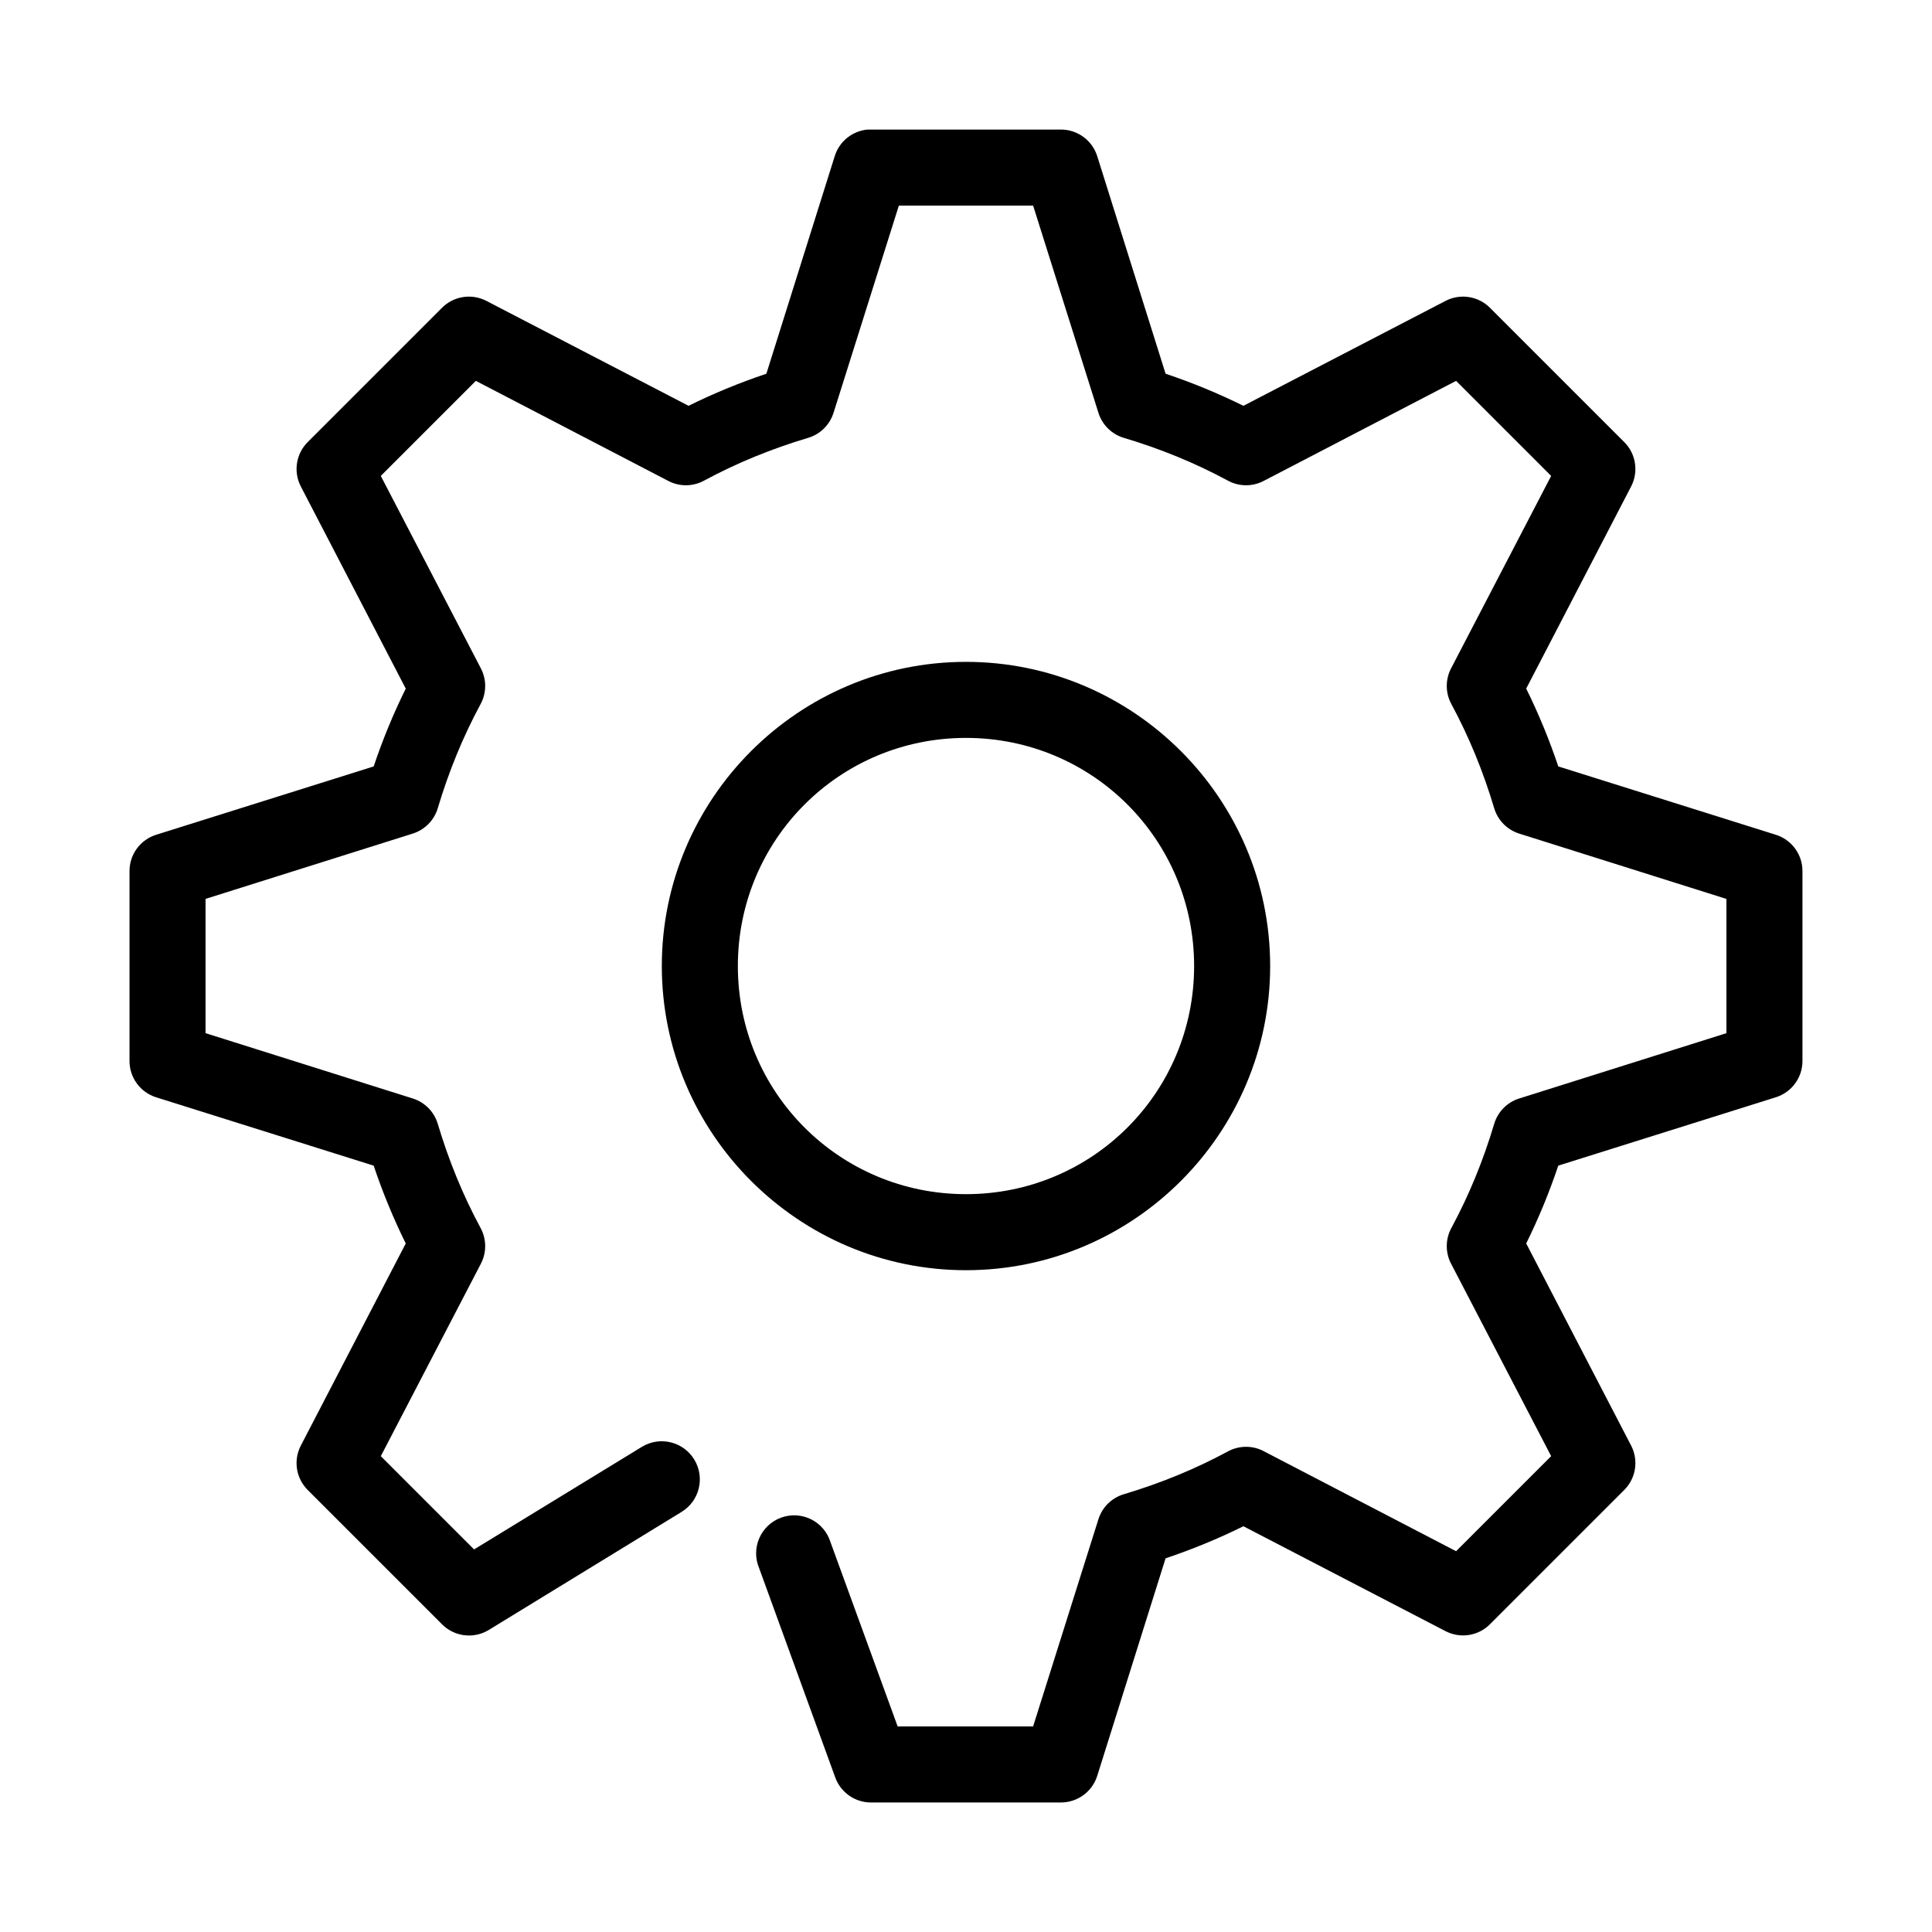 <?xml version="1.0" encoding="UTF-8"?>
<!-- Uploaded to: ICON Repo, www.svgrepo.com, Generator: ICON Repo Mixer Tools -->
<svg fill="#000000" width="800px" height="800px" version="1.1" viewBox="144 144 512 512" xmlns="http://www.w3.org/2000/svg">
 <path d="m373.86 178.34c-4.051 0.395-7.469 3.191-8.66 7.082l-18.105 57.621c-7.094 2.379-13.965 5.211-20.625 8.5l-53.688-27.863c-3.883-1.949-8.578-1.188-11.648 1.887l-35.582 35.582c-3.078 3.07-3.836 7.766-1.891 11.652l27.867 53.688c-3.289 6.66-6.121 13.531-8.5 20.625l-57.625 18.102c-4.207 1.309-7.074 5.199-7.082 9.602v50.383c0.008 4.406 2.875 8.293 7.082 9.602l57.625 18.105c2.379 7.094 5.211 13.965 8.5 20.625l-27.867 53.684c-1.949 3.887-1.188 8.582 1.891 11.652l35.582 35.582c3.25 3.273 8.309 3.922 12.281 1.574l51.168-31.328v-0.004c4.766-2.875 6.305-9.066 3.441-13.84-2.863-4.773-9.055-6.332-13.832-3.477l-44.555 27.238-24.719-24.719 26.609-51.168h-0.004c1.461-2.938 1.402-6.402-0.156-9.289-4.668-8.637-8.453-17.895-11.336-27.551-0.941-3.215-3.422-5.754-6.613-6.769l-54.945-17.32v-35.582l54.945-17.316c3.191-1.016 5.672-3.555 6.613-6.769 2.883-9.656 6.668-18.914 11.336-27.551 1.559-2.887 1.617-6.352 0.156-9.289l-26.609-51.168 25.191-25.191 51.168 26.605v0.004c2.938 1.465 6.402 1.406 9.289-0.156 8.637-4.668 17.895-8.453 27.551-11.336h0.004c3.215-0.941 5.75-3.418 6.769-6.613l17.32-54.945h35.582l17.32 54.945h-0.004c1.016 3.195 3.551 5.672 6.769 6.613 9.656 2.883 18.914 6.668 27.551 11.336 2.887 1.562 6.352 1.621 9.289 0.156l51.168-26.605 25.191 25.191-26.609 51.168v-0.004c-1.461 2.938-1.402 6.402 0.16 9.289 4.668 8.637 8.453 17.895 11.336 27.551 0.941 3.215 3.418 5.754 6.609 6.769l54.949 17.32v35.582l-54.945 17.32-0.004-0.004c-3.191 1.016-5.668 3.555-6.609 6.769-2.883 9.656-6.668 18.914-11.336 27.551-1.562 2.887-1.621 6.352-0.16 9.289l26.609 51.168-25.191 25.191-51.168-26.605v-0.004c-2.938-1.465-6.402-1.406-9.289 0.156-8.637 4.668-17.895 8.453-27.551 11.336-3.219 0.941-5.754 3.418-6.769 6.609l-17.32 54.945h-35.895l-17.789-48.805h-0.004c-0.805-2.648-2.668-4.852-5.148-6.086s-5.359-1.395-7.961-0.438c-2.602 0.953-4.695 2.934-5.789 5.481-1.094 2.543-1.09 5.43 0.008 7.973l20.152 55.418c1.449 3.965 5.223 6.606 9.445 6.609h50.383-0.004c4.406-0.008 8.297-2.875 9.605-7.082l18.105-57.621c7.094-2.379 13.965-5.211 20.625-8.5l53.688 27.867v-0.004c3.883 1.949 8.582 1.188 11.648-1.887l35.582-35.582c3.078-3.07 3.84-7.766 1.891-11.652l-27.867-53.684c3.289-6.66 6.121-13.531 8.5-20.625l57.625-18.105c4.207-1.309 7.078-5.195 7.086-9.602v-50.383c-0.008-4.402-2.879-8.293-7.086-9.602l-57.625-18.105c-2.379-7.094-5.211-13.965-8.5-20.625l27.867-53.684c1.949-3.887 1.188-8.582-1.891-11.652l-35.582-35.582c-3.066-3.074-7.766-3.836-11.648-1.887l-53.688 27.867c-6.66-3.289-13.531-6.125-20.625-8.504l-18.105-57.621c-1.309-4.207-5.199-7.078-9.605-7.086h-50.383 0.004c-0.316-0.012-0.629-0.012-0.945 0zm26.137 141.06c-44.398 0-80.609 36.207-80.609 80.609 0 44.398 36.211 80.609 80.609 80.609s80.609-36.207 80.609-80.609c0-44.398-36.211-80.609-80.609-80.609zm0 20.152c33.508 0 60.457 26.945 60.457 60.457 0 33.508-26.949 60.457-60.457 60.457s-60.457-26.949-60.457-60.457c0-33.508 26.949-60.457 60.457-60.457z"/>
</svg>